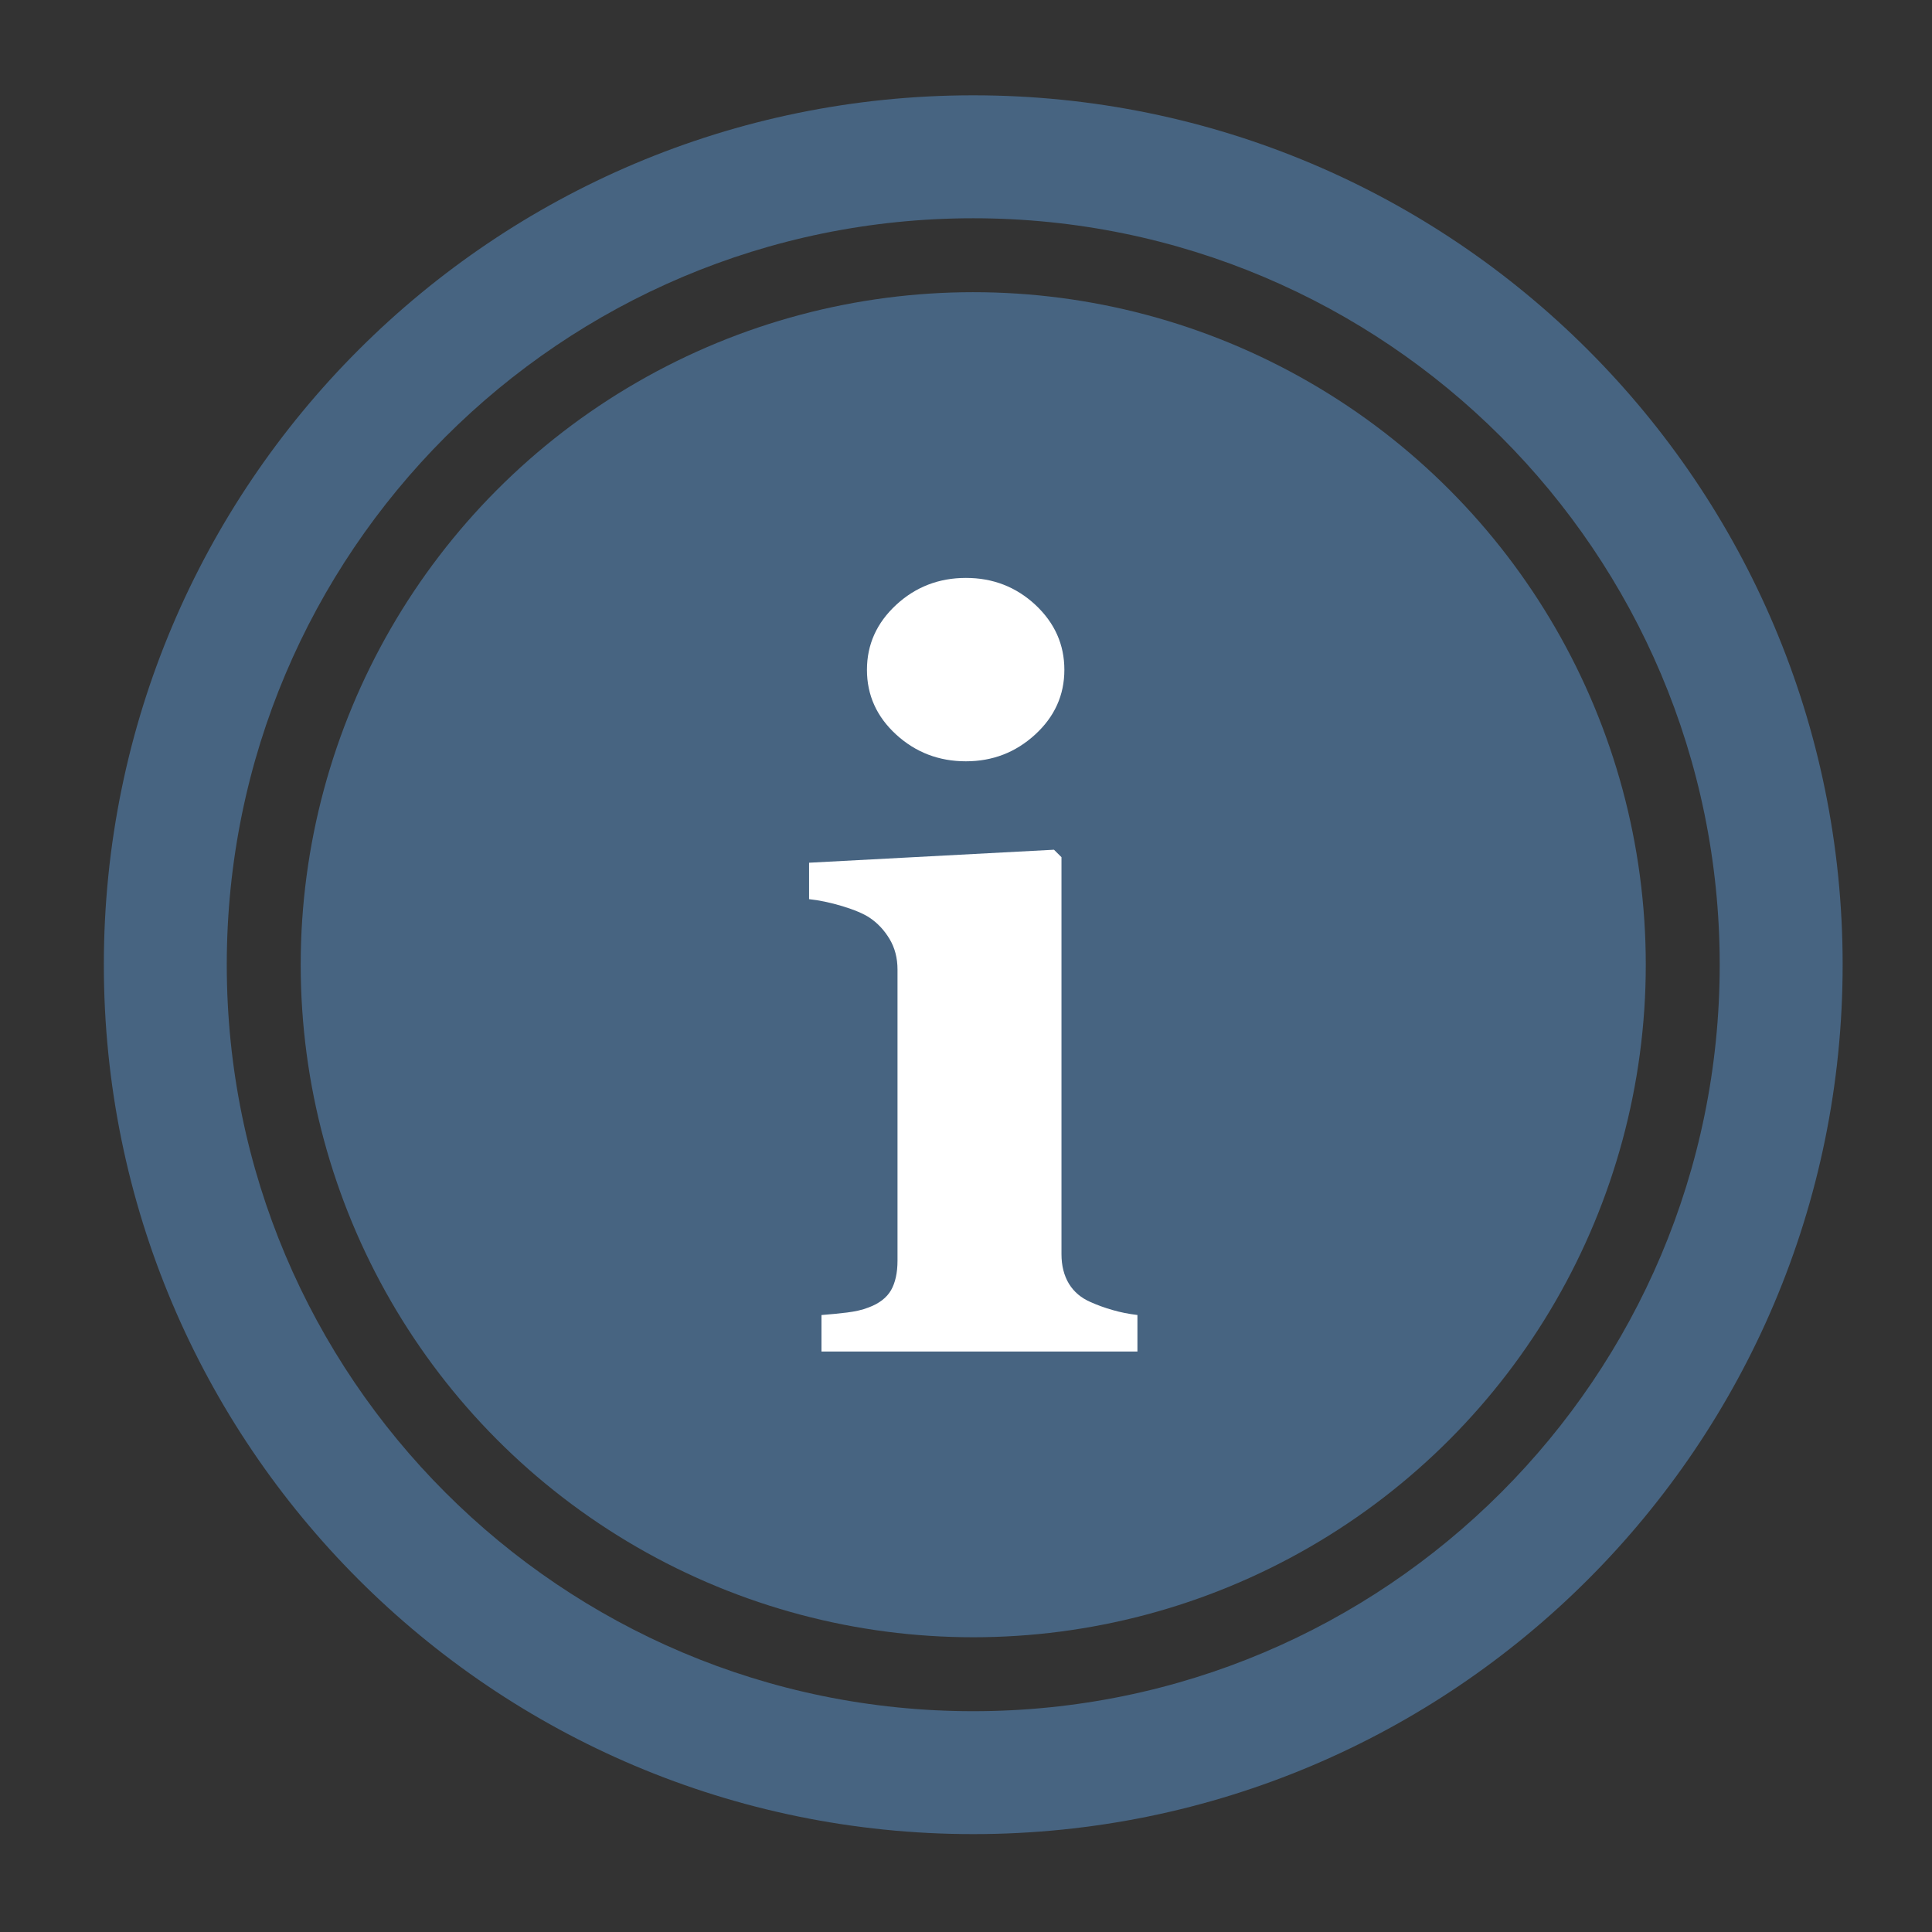 <?xml version="1.0" ?><!DOCTYPE svg  PUBLIC '-//W3C//DTD SVG 1.1//EN'  'http://www.w3.org/Graphics/SVG/1.1/DTD/svg11.dtd'><svg enable-background="new 0 0 300 300" height="300px" id="Layer_1" version="1.1" viewBox="0 0 300 300" width="300px" xml:space="preserve" xmlns="http://www.w3.org/2000/svg" xmlns:xlink="http://www.w3.org/1999/xlink"><rect x="0" y="0" width="300" height="300" fill="#333333" stroke="none"/><g><path d="M151.123,14.8c-74.557,0-134.998,60.44-134.998,135.002c0,74.554,60.44,134.998,134.998,134.998   c74.559,0,135.002-60.443,135.002-134.998C286.125,75.241,225.682,14.8,151.123,14.8z M151.123,265.714   c-64.013,0-115.911-51.901-115.911-115.912c0-64.018,51.898-115.911,115.911-115.911c64.019,0,115.912,51.894,115.912,115.911   C267.035,213.813,215.142,265.714,151.123,265.714z" fill="#476481"/><circle cx="151.125" cy="149.802" fill="#476481" r="104.431"/><g><path d="M139.156,93.922c3.02-2.791,6.638-4.183,10.829-4.183c4.195,0,7.785,1.392,10.793,4.183    c2.996,2.804,4.496,6.161,4.496,10.091c0,3.931-1.517,7.279-4.54,10.051c-3.021,2.768-6.602,4.151-10.749,4.151    c-4.183,0-7.801-1.379-10.829-4.151c-3.024-2.771-4.536-6.12-4.536-10.051C134.62,100.083,136.132,96.726,139.156,93.922z" fill="#FFFFFF"/><path d="M176.604,209.861h-49.046v-5.663c1.347-0.1,2.663-0.236,3.962-0.389c1.287-0.16,2.402-0.413,3.329-0.778    c1.665-0.613,2.824-1.516,3.505-2.679c0.666-1.163,1.011-2.699,1.011-4.616v-45.172c0-1.809-0.417-3.393-1.239-4.765    c-0.83-1.38-1.869-2.483-3.108-3.305c-0.926-0.618-2.346-1.215-4.227-1.789c-1.885-0.565-3.609-0.922-5.158-1.083v-5.659    l38.029-2.018l1.163,1.159v61.62c0,1.813,0.393,3.345,1.158,4.616c0.782,1.268,1.89,2.206,3.341,2.835    c1.035,0.466,2.183,0.887,3.413,1.239c1.248,0.365,2.535,0.618,3.883,0.778v5.667H176.604L176.604,209.861z" fill="#FFFFFF"/></g></g></svg>